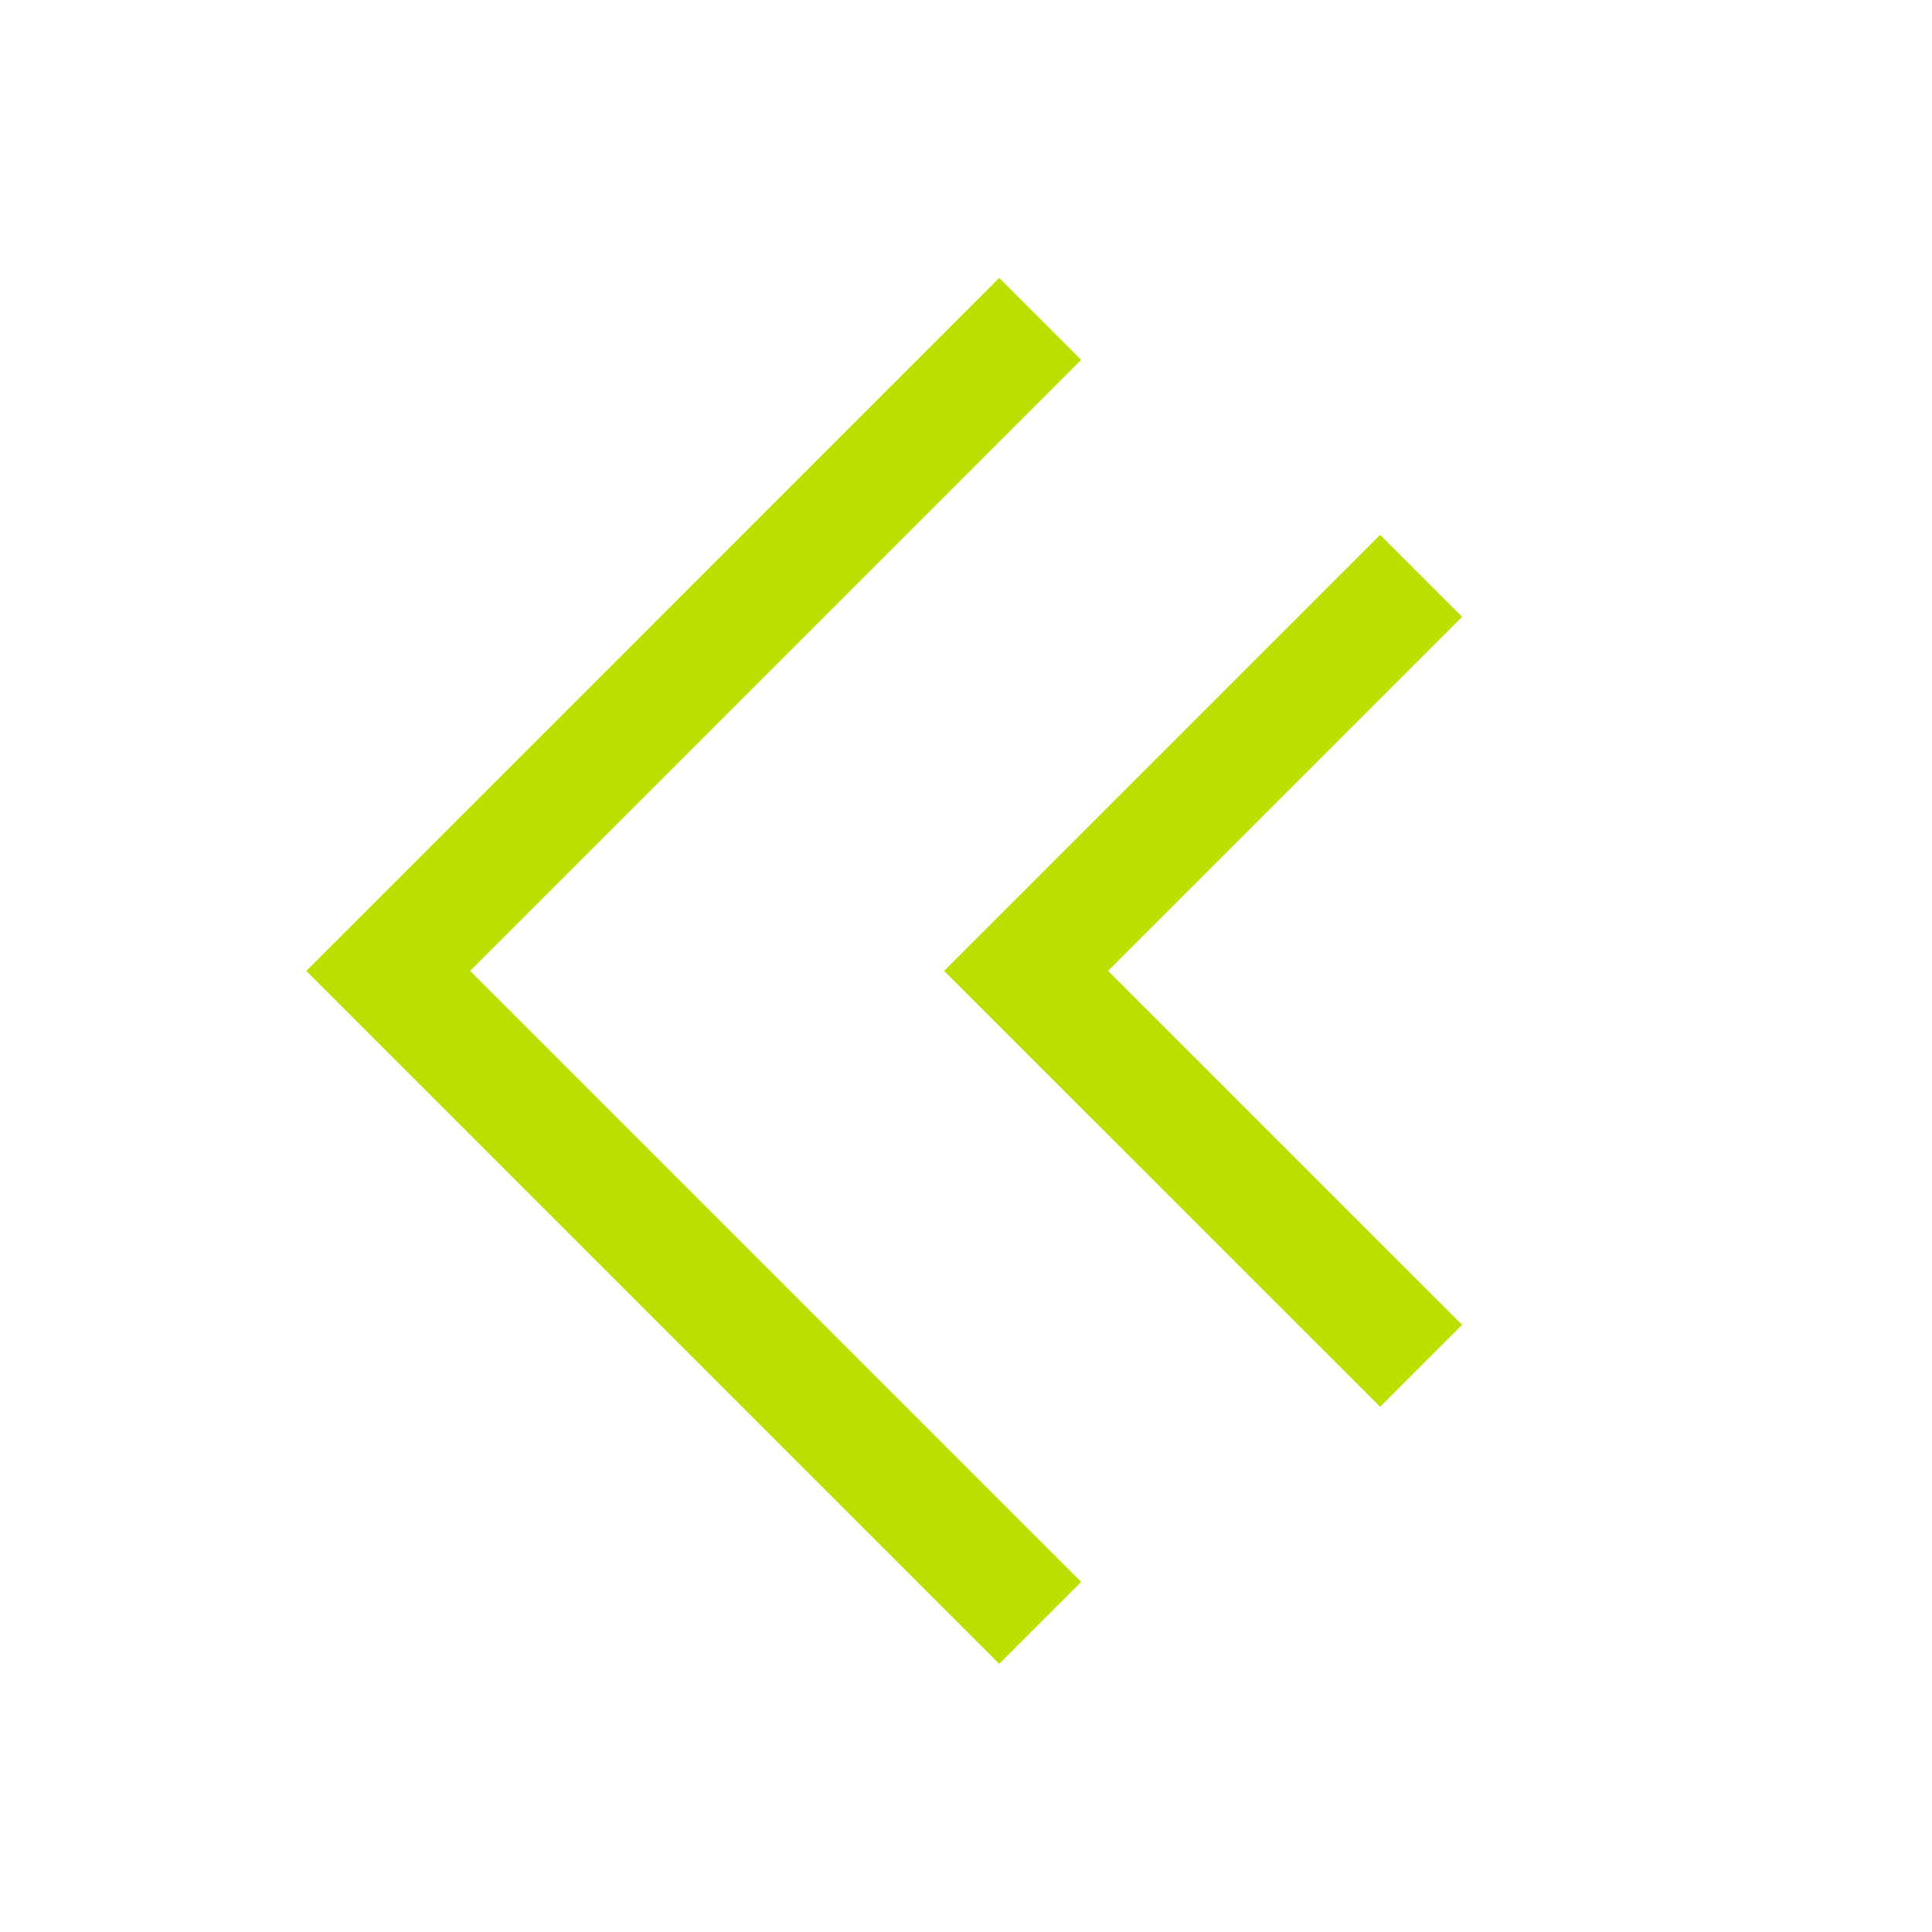 <svg width="50" height="50" viewBox="0 0 50 50" fill="none" xmlns="http://www.w3.org/2000/svg">
<path d="M26.92 42L10.047 25.127L26.92 8.253" stroke="#BCDF00" stroke-width="3"/>
<path d="M36.778 35.347L26.555 25.126L36.778 14.903" stroke="#BCDF00" stroke-width="3"/>
</svg>
